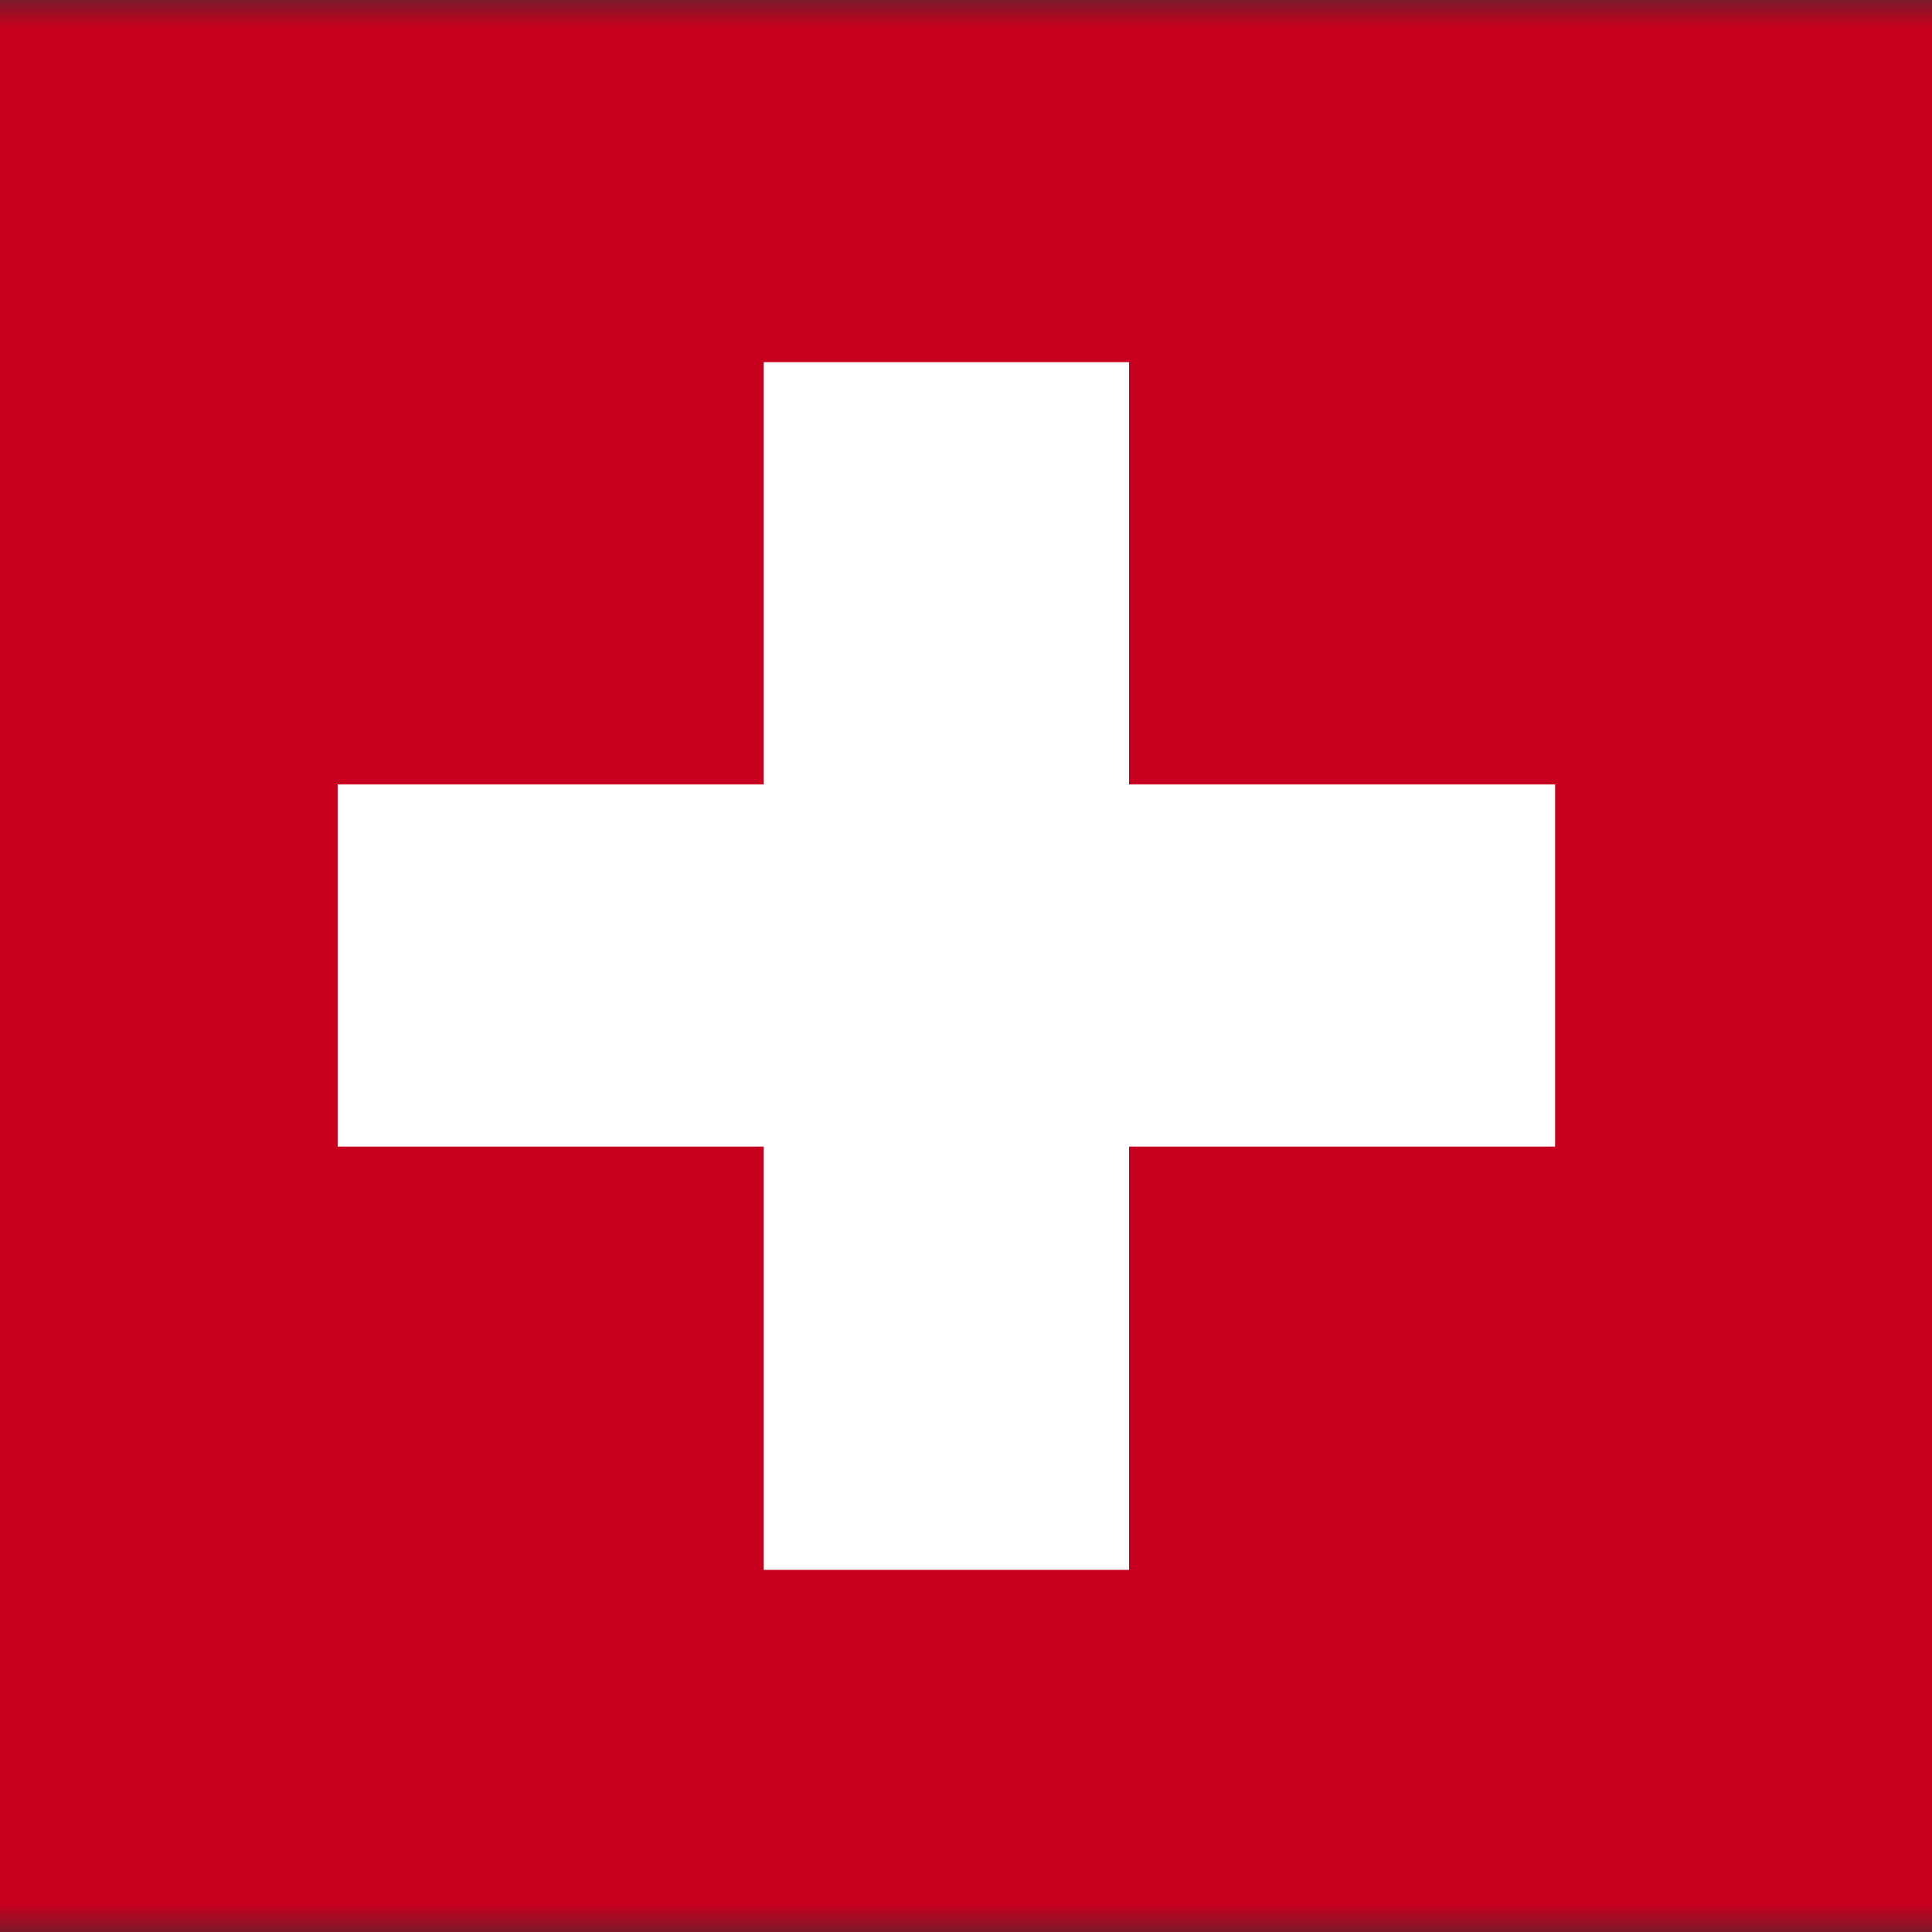 <svg width="36" height="36" viewBox="0 0 36 36" fill="none" xmlns="http://www.w3.org/2000/svg">
<rect x="0" y="0" width="36" height="36" fill="#333333" stroke="none"/>
<g clip-path="url(#clip0_9_3209)">
<mask id="mask0_9_3209" style="mask-type:luminance" maskUnits="userSpaceOnUse" x="-14" y="0" width="63" height="36">
<path d="M48.75 0H-13.5V36H48.75V0Z" fill="white"/>
</mask>
<g mask="url(#mask0_9_3209)">
<path d="M48.75 0H-13.5V36H48.75V0Z" fill="#C6001E"/>
</g>
<mask id="mask1_9_3209" style="mask-type:luminance" maskUnits="userSpaceOnUse" x="-14" y="0" width="63" height="36">
<path d="M48.75 0H-13.5V36H48.75V0Z" fill="white"/>
</mask>
<g mask="url(#mask1_9_3209)">
<path d="M6.292 14.617H14.231V6.748H21.038V14.617H28.977V21.365H21.038V29.252H14.231V21.365H6.292V14.617Z" fill="white"/>
</g>
</g>
<defs>
<clipPath id="clip0_9_3209">
<rect width="36" height="36" fill="white"/>
</clipPath>
</defs>
</svg>
